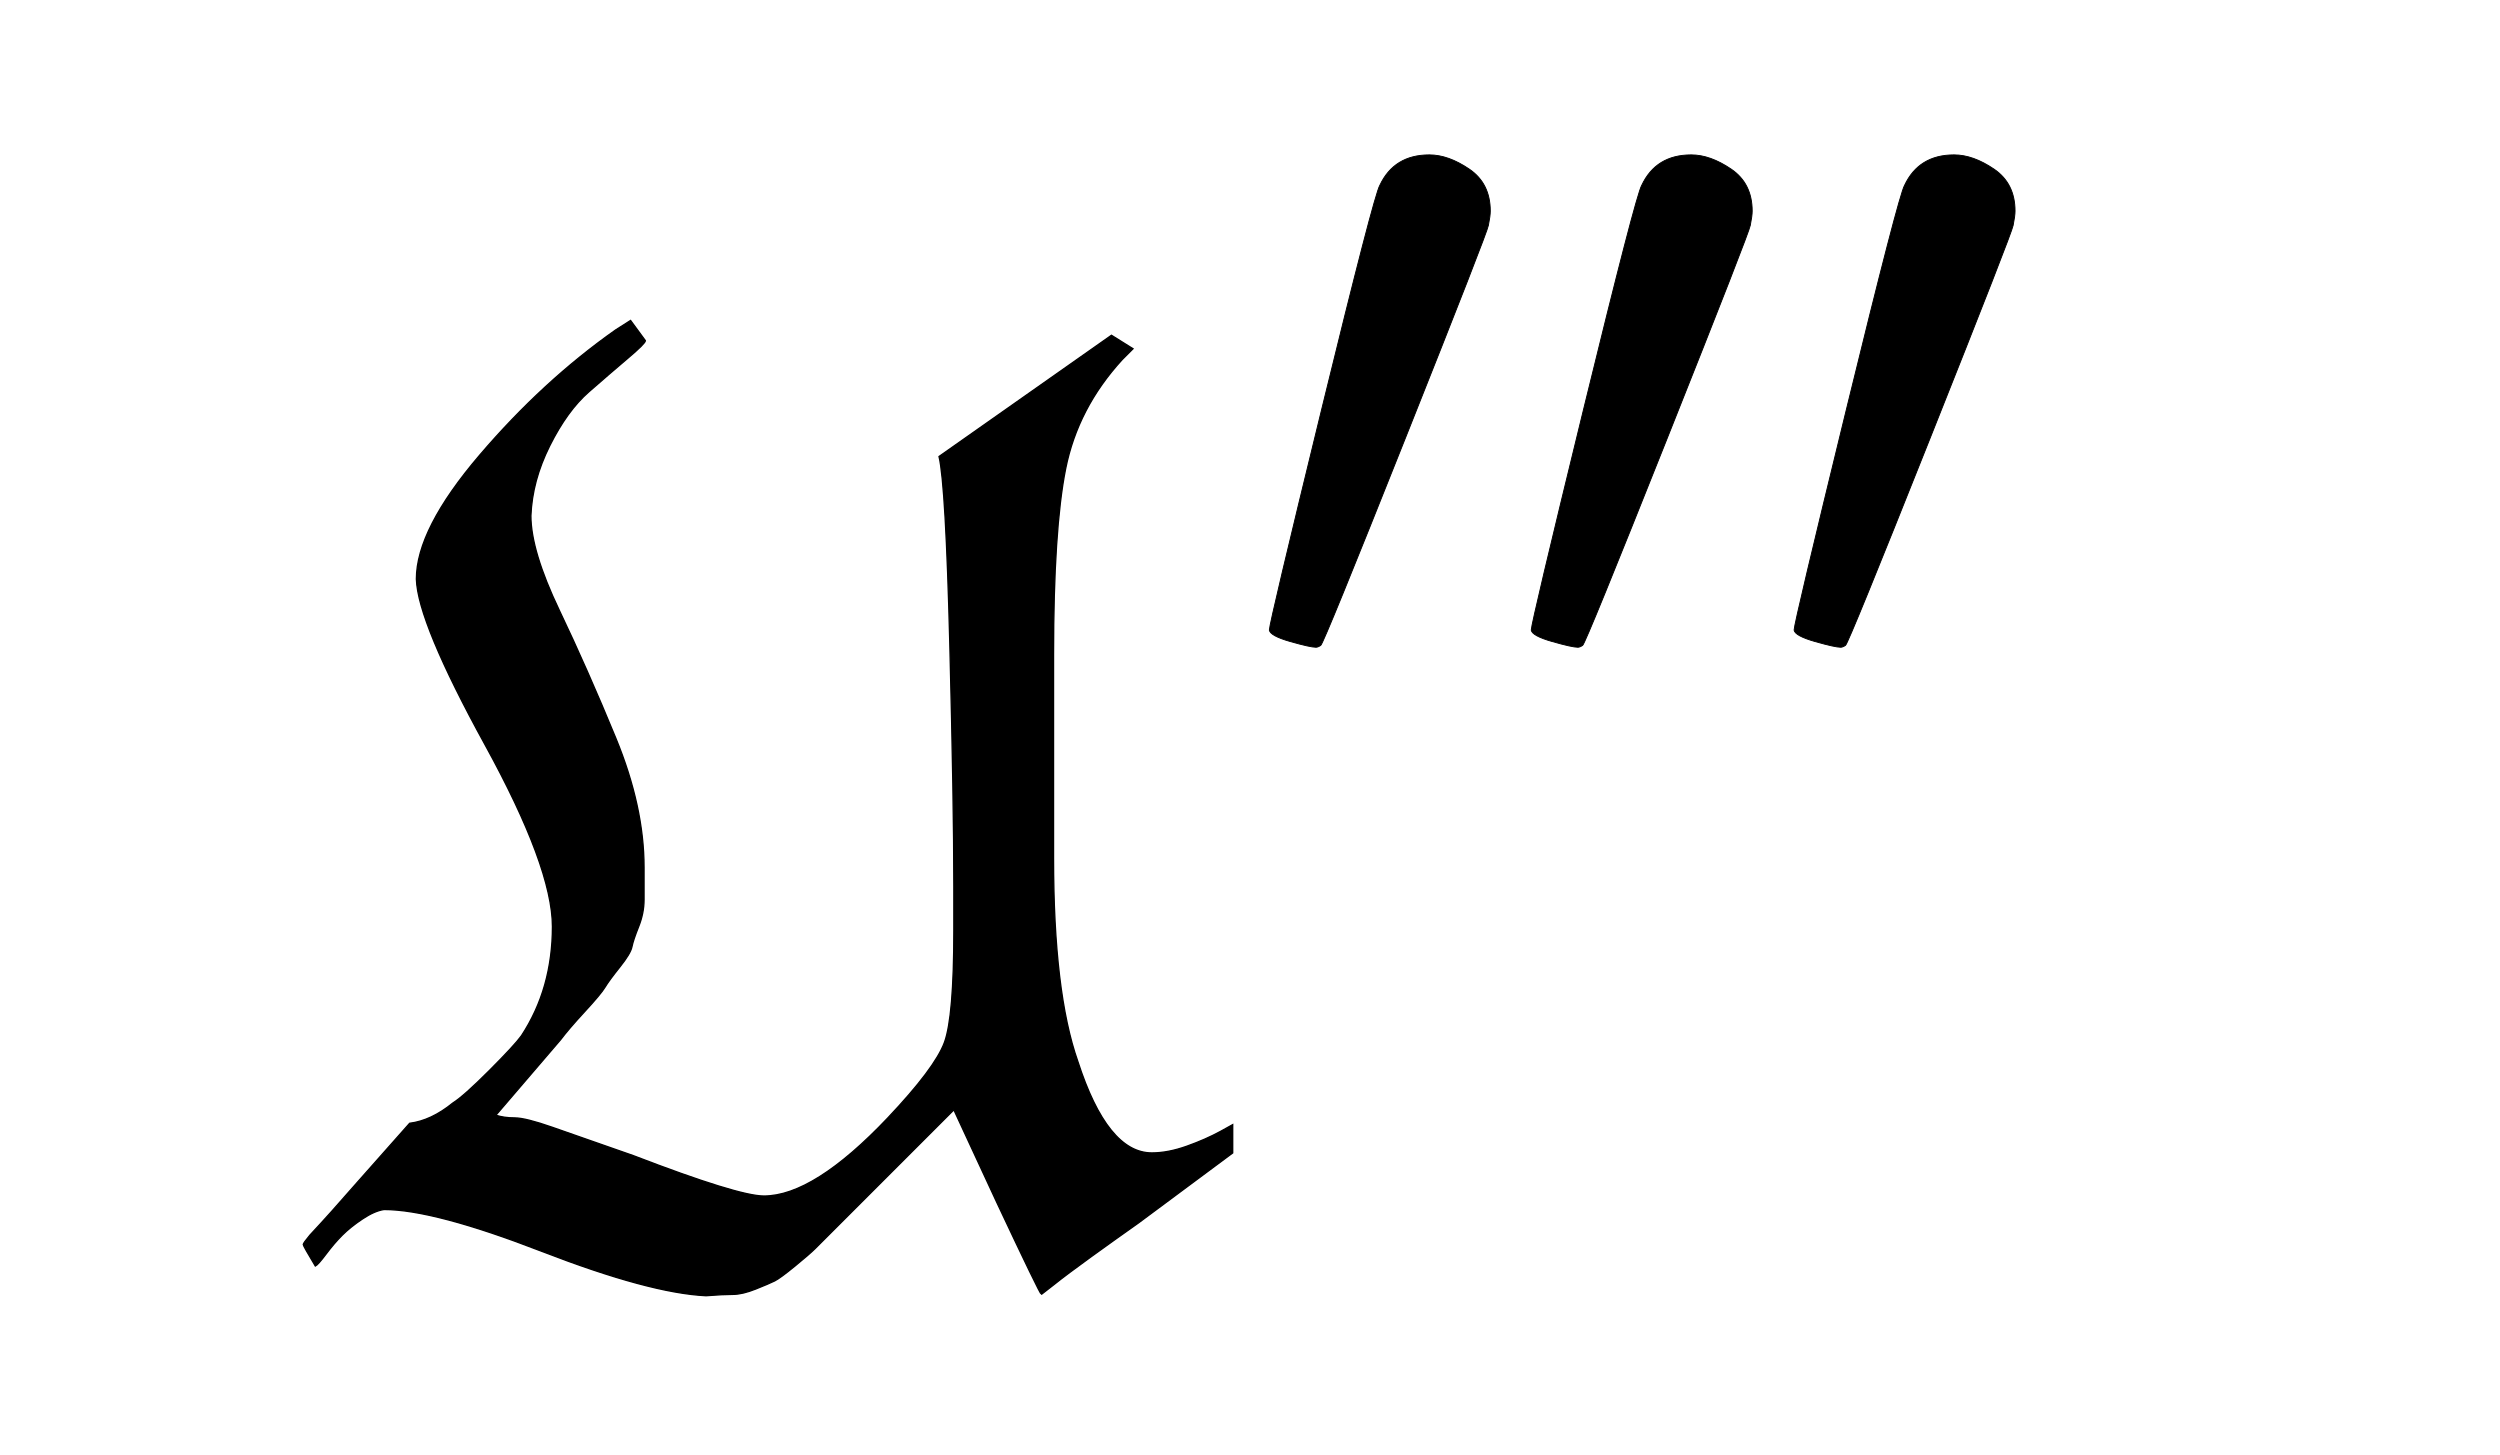 <svg xmlns:xlink="http://www.w3.org/1999/xlink" width="4.31ex" height="2.509ex" style="vertical-align: -0.338ex;" viewBox="0 -934.9 1855.7 1080.4" role="img" focusable="false" xmlns="http://www.w3.org/2000/svg" aria-labelledby="MathJax-SVG-1-Title">
<title id="MathJax-SVG-1-Title">{\displaystyle \ \displaystyle {\mathfrak {U}}'''\ }</title>
<defs aria-hidden="true">
<path stroke-width="1" id="E1-MJFRAK-55" d="M160 247Q160 291 110 382T59 505Q59 542 106 597T207 690L218 697L229 682Q229 680 216 669T187 644T158 604T144 552Q144 526 165 482T207 387T228 291Q228 277 228 267T224 247T219 232T210 217T199 202T184 184T166 163L118 107Q124 105 132 105T160 98T220 77Q298 47 317 47Q354 47 409 105Q444 142 451 161T458 244V277Q458 339 455 457T447 596L575 686L591 676L583 668Q550 632 541 587T532 449V372V298Q532 198 550 147Q572 79 605 79Q617 79 631 84T656 95L665 100V79L595 27Q578 15 560 2T532 -19L523 -26Q522 -26 490 42L458 111L397 50Q389 42 374 27T355 8T340 -5T325 -16T311 -22T294 -26T274 -27Q232 -25 152 6T35 37Q28 36 19 30T4 18T-8 4T-16 -5Q-25 10 -25 11T-20 18Q-5 34 15 57L54 101Q70 103 86 116Q94 121 113 140T137 166Q160 201 160 247Z"></path>
<path stroke-width="1" id="E1-MJMAIN-2032" d="M79 43Q73 43 52 49T30 61Q30 68 85 293T146 528Q161 560 198 560Q218 560 240 545T262 501Q262 496 260 486Q259 479 173 263T84 45T79 43Z"></path>
</defs>
<g stroke="currentColor" fill="currentColor" stroke-width="0" transform="matrix(1 0 0 -1 0 0)" aria-hidden="true">
<g transform="translate(250,0)">
 <use xlink:href="#E1-MJFRAK-55" x="0" y="0"></use>
<g transform="translate(671,424)">
 <use transform="scale(0.707)" xlink:href="#E1-MJMAIN-2032"></use>
 <use transform="scale(0.707)" xlink:href="#E1-MJMAIN-2032" x="275" y="0"></use>
 <use transform="scale(0.707)" xlink:href="#E1-MJMAIN-2032" x="551" y="0"></use>
</g>
</g>
</g>
</svg>